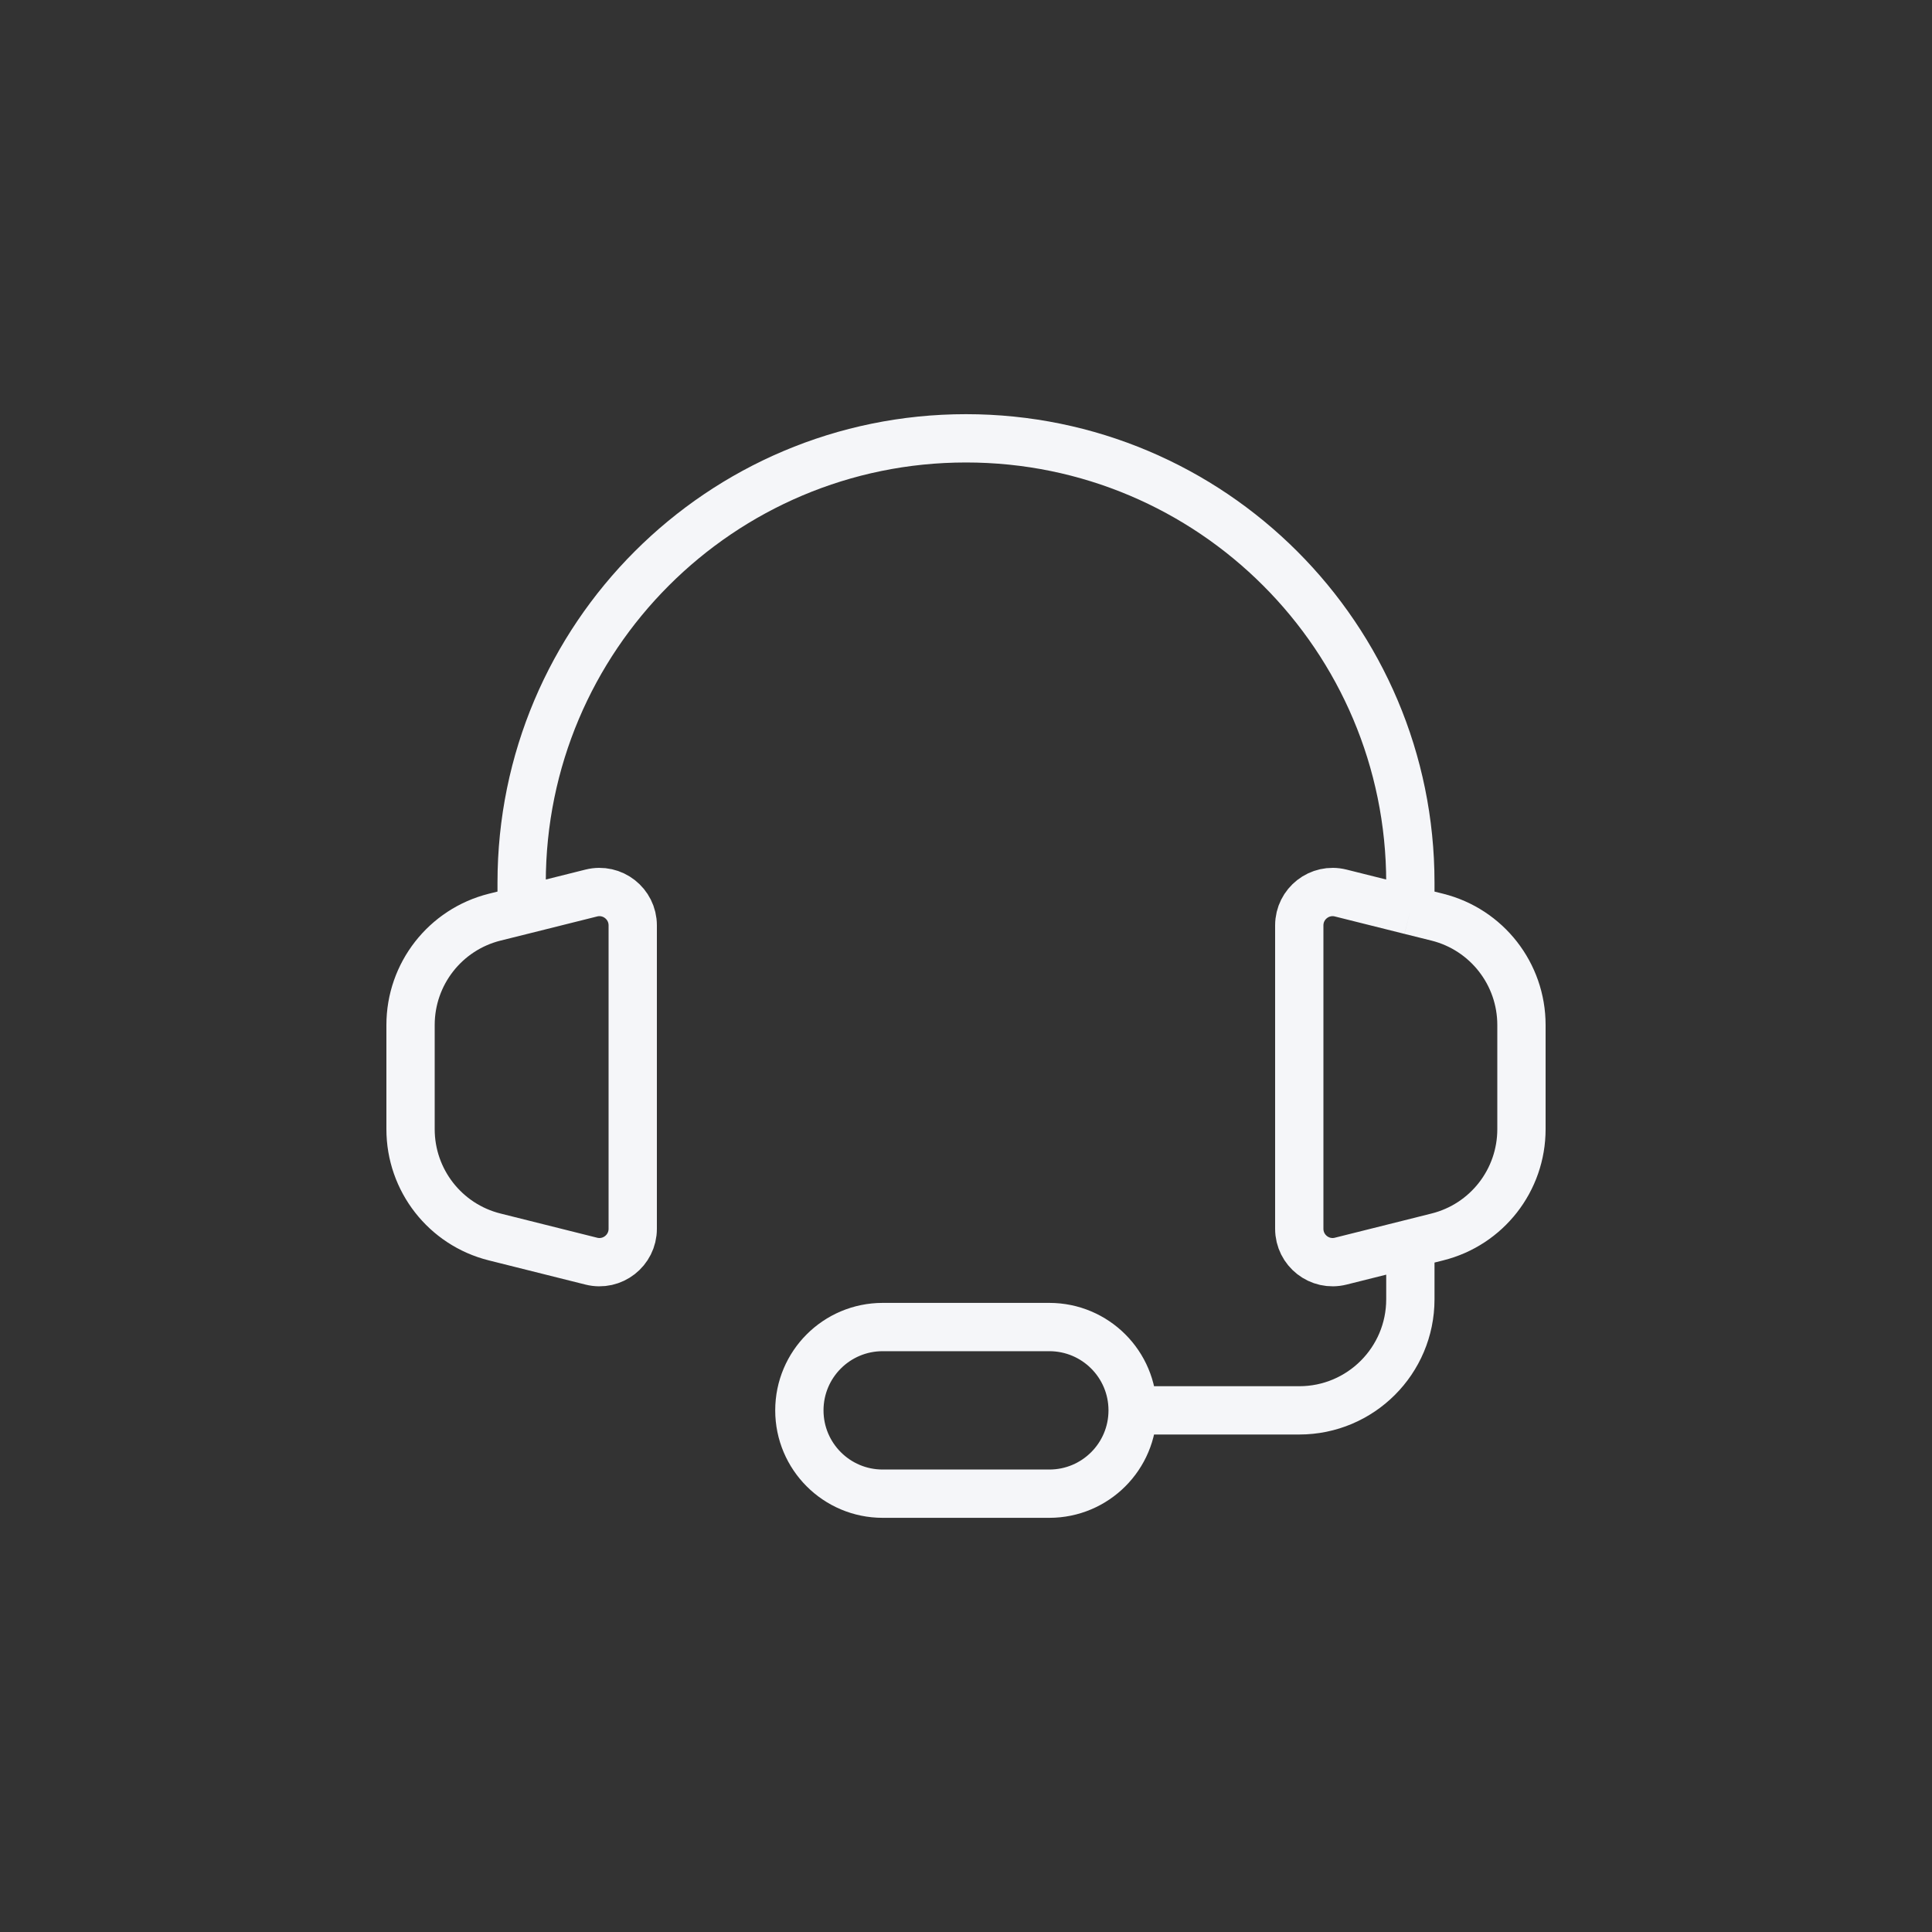 <svg width="40" height="40" viewBox="0 0 40 40" fill="none" xmlns="http://www.w3.org/2000/svg">
<rect x="0" y="0" width="40" height="40" fill="#333333" stroke="none"/>
<path d="M10.8 18.85L10.242 18.989C9.218 19.245 8.5 20.165 8.5 21.221V23.379C8.5 24.435 9.218 25.355 10.242 25.61L12.243 26.111C12.678 26.22 13.1 25.89 13.1 25.441V19.159C13.1 18.71 12.678 18.38 12.243 18.489L10.8 18.85ZM10.8 18.85V18.275C10.8 13.194 14.919 9.075 20 9.075C25.081 9.075 29.2 13.194 29.2 18.275V18.85M29.2 18.85L29.758 18.989C30.782 19.245 31.5 20.165 31.5 21.221V23.379C31.5 24.435 30.782 25.355 29.758 25.61L29.2 25.75M29.2 18.85L27.757 18.489C27.322 18.38 26.9 18.71 26.9 19.159V25.441C26.9 25.89 27.322 26.22 27.757 26.111L29.2 25.75M29.2 25.75V26.325V26.9C29.2 28.171 28.17 29.2 26.9 29.2H23.45M23.45 29.2C23.45 28.247 22.678 27.475 21.725 27.475H18.275C17.322 27.475 16.55 28.247 16.55 29.2C16.55 30.153 17.322 30.925 18.275 30.925H21.725C22.678 30.925 23.45 30.153 23.45 29.2Z" stroke="#F5F6F9"/>
</svg>
